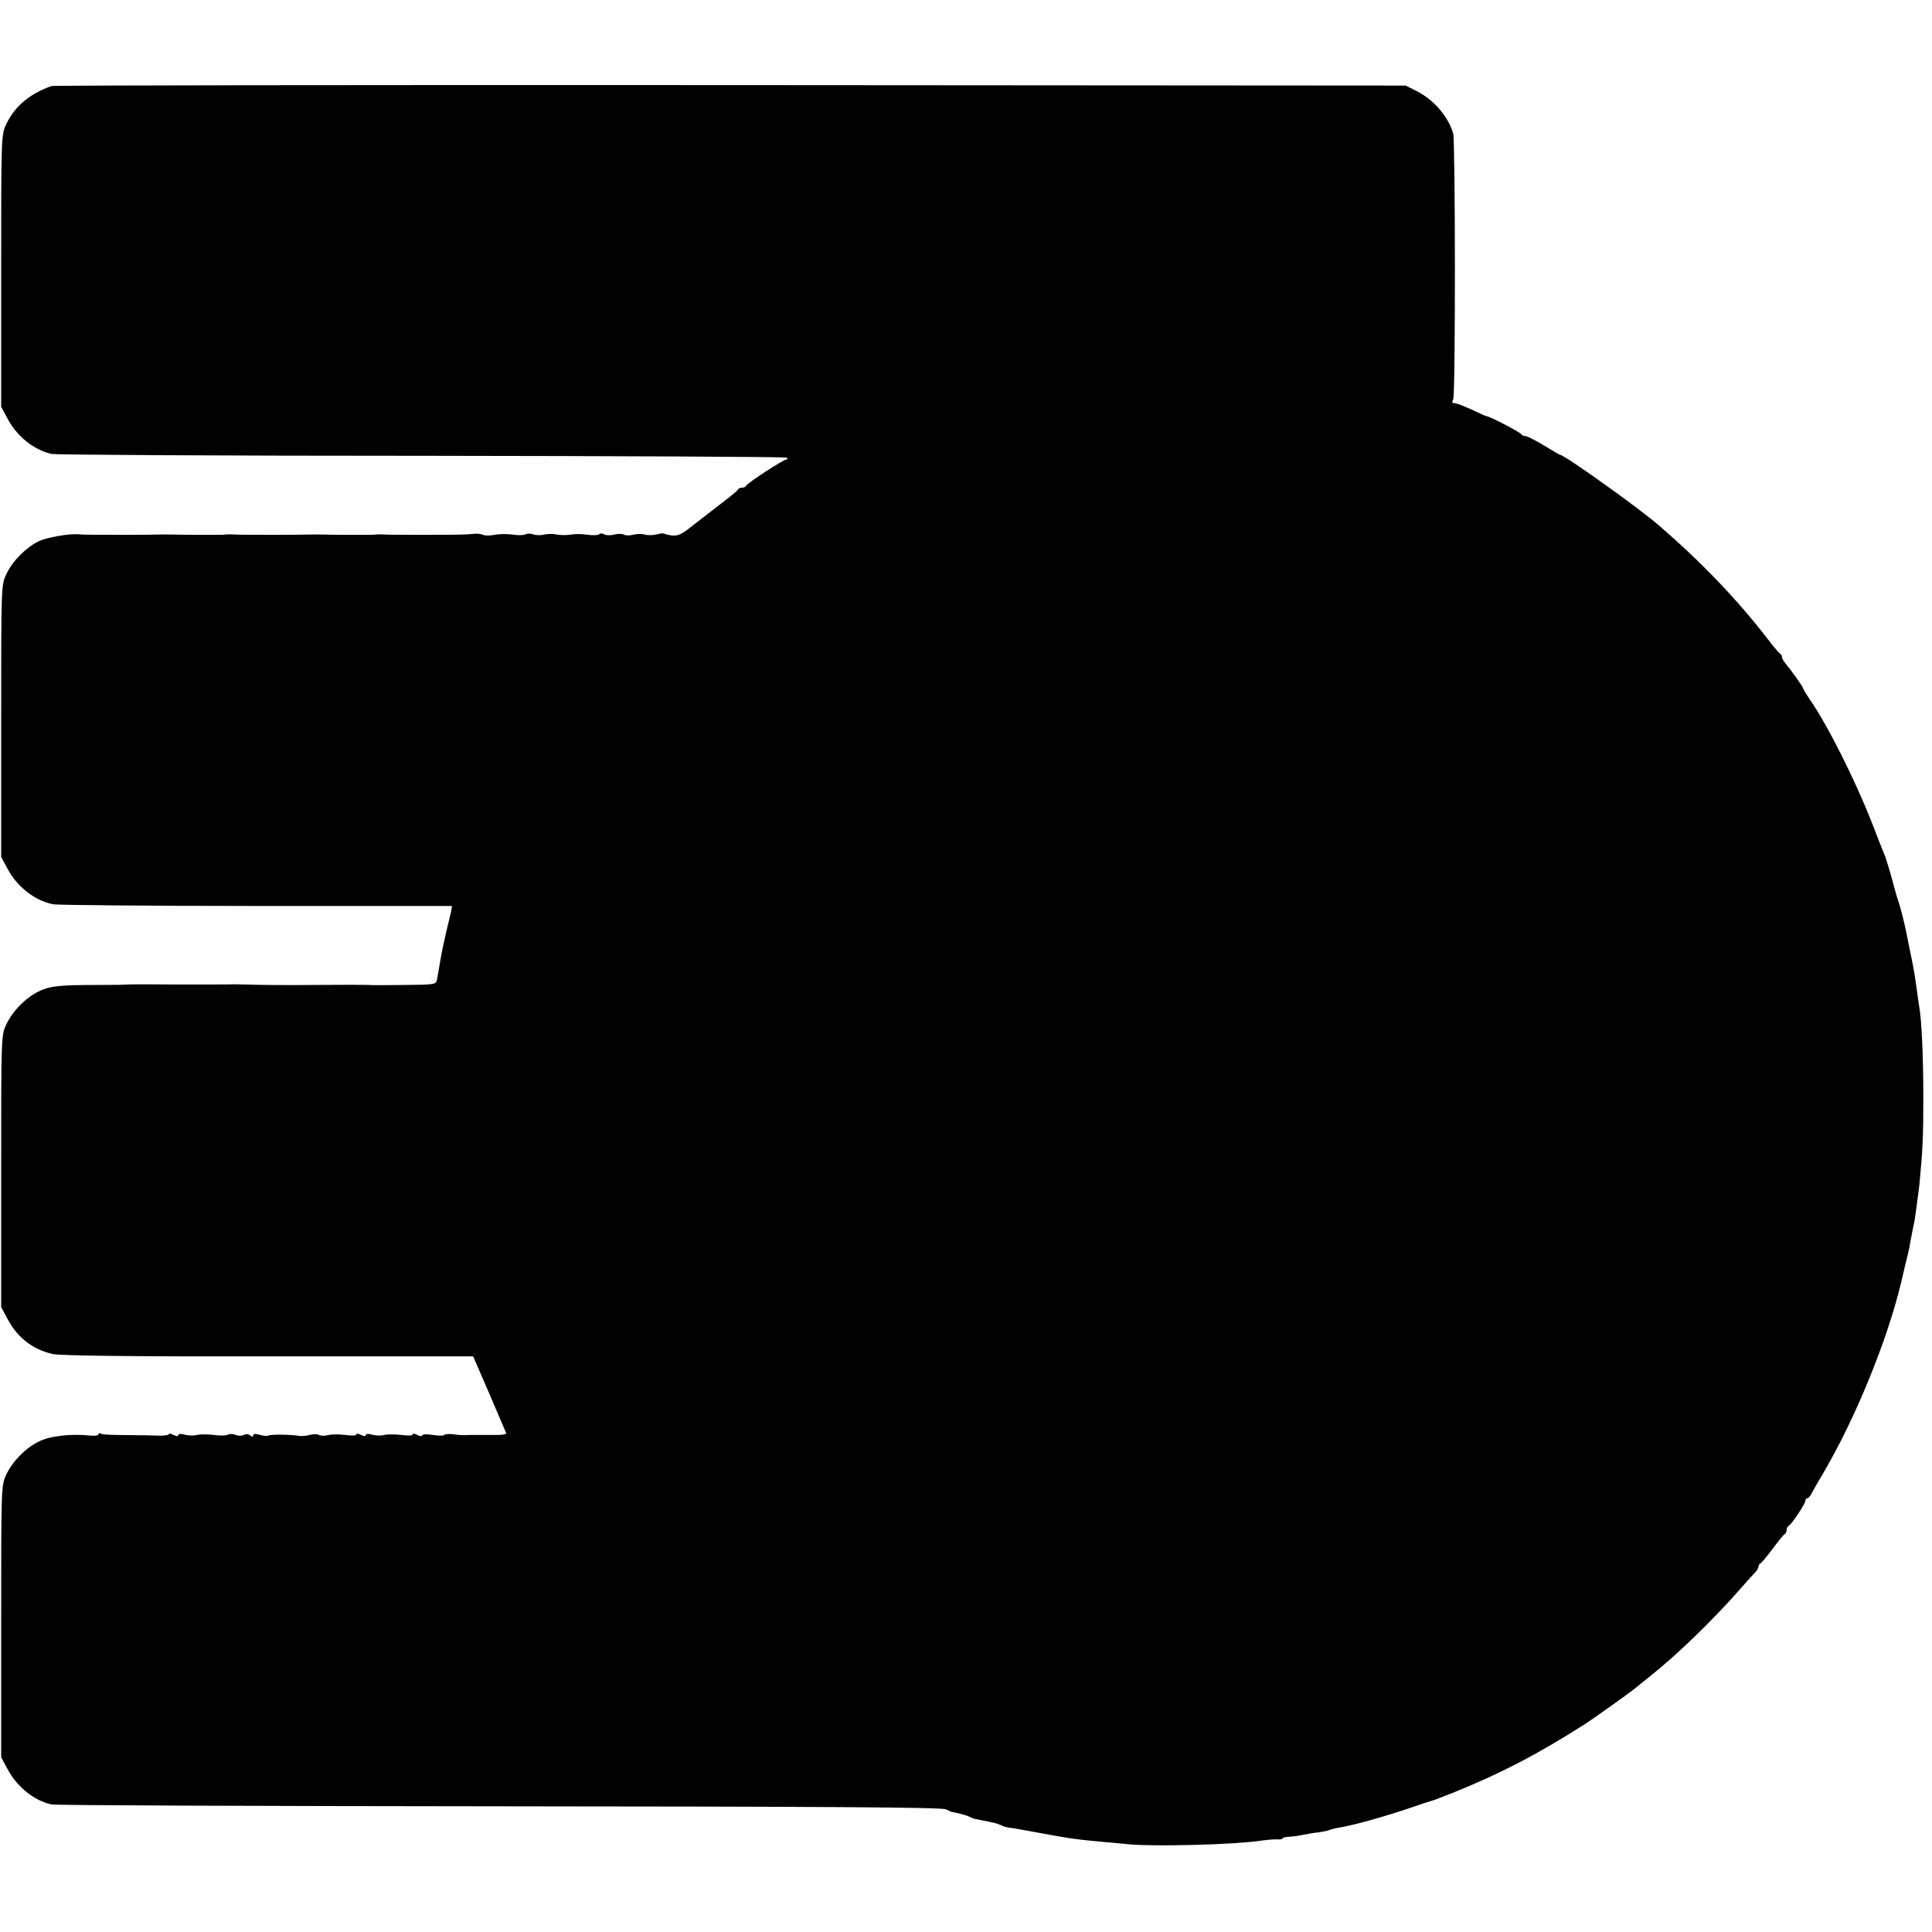 <?xml version="1.0" standalone="no"?>
<!DOCTYPE svg PUBLIC "-//W3C//DTD SVG 20010904//EN"
 "http://www.w3.org/TR/2001/REC-SVG-20010904/DTD/svg10.dtd">
<svg version="1.0" xmlns="http://www.w3.org/2000/svg"
 width="824pt" height="824pt" viewBox="0 0 824 824"
 preserveAspectRatio="xMidYMid meet">
<g transform="translate(0,824) scale(0.1,-0.1)"
fill="#000000" stroke="none">
<path d="M220 7873 c-91 -31 -158 -87 -193 -162 -22 -46 -22 -51 -22 -626 l0
-580 27 -50 c40 -76 112 -134 188 -151 19 -4 731 -8 1582 -8 850 -1 1550 -4
1554 -8 4 -5 3 -8 -3 -8 -12 0 -167 -101 -171 -112 -2 -5 -10 -8 -17 -8 -7 0
-15 -3 -17 -7 -1 -5 -37 -34 -78 -65 -41 -32 -97 -75 -124 -96 -37 -30 -55
-38 -79 -36 -17 2 -32 6 -34 8 -3 2 -17 1 -31 -3 -15 -4 -38 -5 -52 -1 -14 4
-37 3 -51 -1 -15 -4 -32 -3 -39 1 -7 4 -25 4 -40 0 -15 -4 -34 -4 -43 1 -9 5
-18 5 -21 1 -3 -5 -25 -6 -48 -3 -24 4 -56 4 -73 1 -16 -3 -43 -3 -60 0 -16 4
-41 3 -55 0 -14 -4 -34 -3 -46 1 -11 4 -26 4 -33 0 -6 -4 -31 -5 -54 -1 -23 3
-58 3 -77 -1 -19 -4 -41 -4 -50 0 -8 4 -26 6 -40 4 -25 -3 -73 -4 -180 -4 -30
0 -62 0 -70 0 -33 0 -106 0 -125 1 -11 1 -26 1 -32 1 -7 -1 -19 -1 -25 -2 -14
0 -108 0 -145 0 -63 1 -87 2 -135 1 -29 -1 -78 -1 -108 -1 -30 0 -62 0 -70 0
-33 0 -106 0 -125 1 -11 1 -26 1 -32 1 -7 -1 -19 -1 -25 -2 -14 0 -108 0 -145
0 -63 1 -87 2 -135 1 -29 -1 -78 -1 -108 -1 -30 0 -63 0 -72 0 -91 0 -130 0
-150 2 -43 4 -139 -13 -174 -30 -54 -27 -111 -84 -137 -140 -22 -46 -22 -51
-22 -626 l0 -580 27 -50 c41 -78 119 -138 196 -152 21 -3 411 -7 868 -7 l832
0 -4 -24 c-3 -13 -11 -47 -18 -75 -7 -29 -19 -83 -26 -122 -6 -38 -14 -80 -16
-92 -4 -22 -8 -23 -142 -24 -75 -1 -141 -1 -146 0 -6 1 -162 1 -256 0 -60 -1
-241 0 -270 2 -19 0 -42 1 -50 1 -8 -1 -112 -1 -230 -1 -118 1 -221 1 -227 0
-18 -1 -34 -2 -143 -2 -146 0 -191 -5 -236 -28 -55 -27 -111 -84 -137 -140
-22 -46 -22 -51 -22 -626 l0 -580 27 -50 c42 -80 108 -131 193 -150 34 -7 327
-11 922 -10 l871 0 69 -159 c37 -88 70 -163 72 -168 1 -5 -17 -9 -40 -8 -24 0
-52 0 -61 0 -10 0 -29 0 -43 0 -14 0 -31 -1 -37 -1 -7 0 -28 1 -46 4 -18 2
-34 1 -37 -3 -2 -4 -25 -4 -50 0 -25 4 -45 3 -45 -2 0 -5 -9 -4 -20 2 -11 6
-20 7 -20 2 0 -5 -21 -6 -48 -2 -26 3 -59 3 -72 0 -14 -4 -37 -3 -53 1 -16 5
-27 4 -27 -2 0 -6 -8 -5 -20 1 -11 6 -20 7 -20 2 0 -5 -22 -6 -48 -2 -27 3
-60 3 -74 -1 -14 -4 -31 -3 -38 1 -7 4 -24 4 -39 0 -14 -4 -35 -6 -46 -4 -35
6 -126 7 -131 1 -3 -3 -19 -1 -35 3 -19 6 -29 5 -29 -2 0 -7 -4 -7 -13 0 -7 6
-18 7 -27 2 -7 -4 -23 -5 -35 0 -12 5 -27 5 -33 1 -7 -4 -34 -5 -60 -1 -26 3
-59 3 -72 0 -14 -4 -37 -3 -52 1 -17 5 -28 4 -28 -2 0 -6 -8 -5 -20 1 -11 6
-20 7 -20 3 0 -4 -21 -7 -47 -6 -27 1 -75 2 -108 2 -107 1 -128 2 -137 7 -4 3
-8 1 -8 -3 0 -5 -15 -8 -33 -6 -84 9 -174 -1 -223 -26 -55 -27 -111 -84 -137
-140 -22 -46 -22 -51 -22 -626 l0 -580 27 -50 c40 -76 115 -136 188 -151 19
-4 881 -7 1915 -8 1376 -1 1885 -4 1900 -13 11 -6 25 -12 30 -12 22 -4 61 -14
70 -20 6 -3 15 -6 20 -8 24 -5 62 -13 83 -17 12 -3 27 -8 33 -11 5 -4 20 -8
32 -10 12 -1 40 -6 62 -10 22 -4 49 -9 60 -11 147 -27 163 -29 281 -40 44 -4
93 -8 109 -10 105 -10 434 -2 552 14 33 5 71 8 82 7 12 -1 21 1 21 4 0 3 12 7
28 7 15 1 41 4 57 8 17 3 48 9 69 11 21 3 42 8 46 10 4 2 22 7 41 10 65 11
189 46 291 80 57 20 110 37 118 39 8 3 42 16 75 29 208 84 359 163 559 290 28
17 192 134 213 151 10 8 45 36 78 63 104 82 259 232 370 358 33 38 66 74 73
81 6 7 12 17 12 22 0 6 4 12 8 14 5 2 28 30 53 63 24 33 47 61 52 63 4 2 7 10
7 17 0 7 4 15 8 17 12 4 72 95 72 107 0 6 4 11 8 11 5 0 14 10 20 23 6 12 27
49 47 82 140 238 277 575 335 822 11 48 23 99 27 113 3 14 8 34 9 45 4 20 16
86 19 95 2 8 17 123 21 155 14 145 17 204 17 370 0 177 -7 336 -18 395 -2 14
-7 45 -10 70 -8 60 -15 101 -30 170 -3 14 -7 36 -10 50 -9 49 -28 125 -35 145
-4 11 -18 56 -29 100 -12 44 -26 89 -30 100 -5 11 -32 81 -61 155 -69 175
-185 407 -260 515 -16 24 -30 46 -30 50 0 6 -54 81 -80 112 -5 7 -10 16 -10
22 0 5 -3 11 -8 13 -4 2 -30 32 -57 68 -125 162 -281 325 -461 480 -84 73
-402 300 -420 300 -2 0 -33 18 -69 40 -36 22 -72 40 -79 40 -8 0 -16 4 -18 8
-3 8 -134 76 -148 77 -3 0 -21 8 -40 17 -56 27 -94 41 -103 39 -4 0 -4 7 1 16
10 18 9 1102 0 1133 -21 73 -83 145 -157 182 l-46 23 -2880 2 c-1584 1 -2887
-1 -2895 -4z"/>
</g>
</svg>
